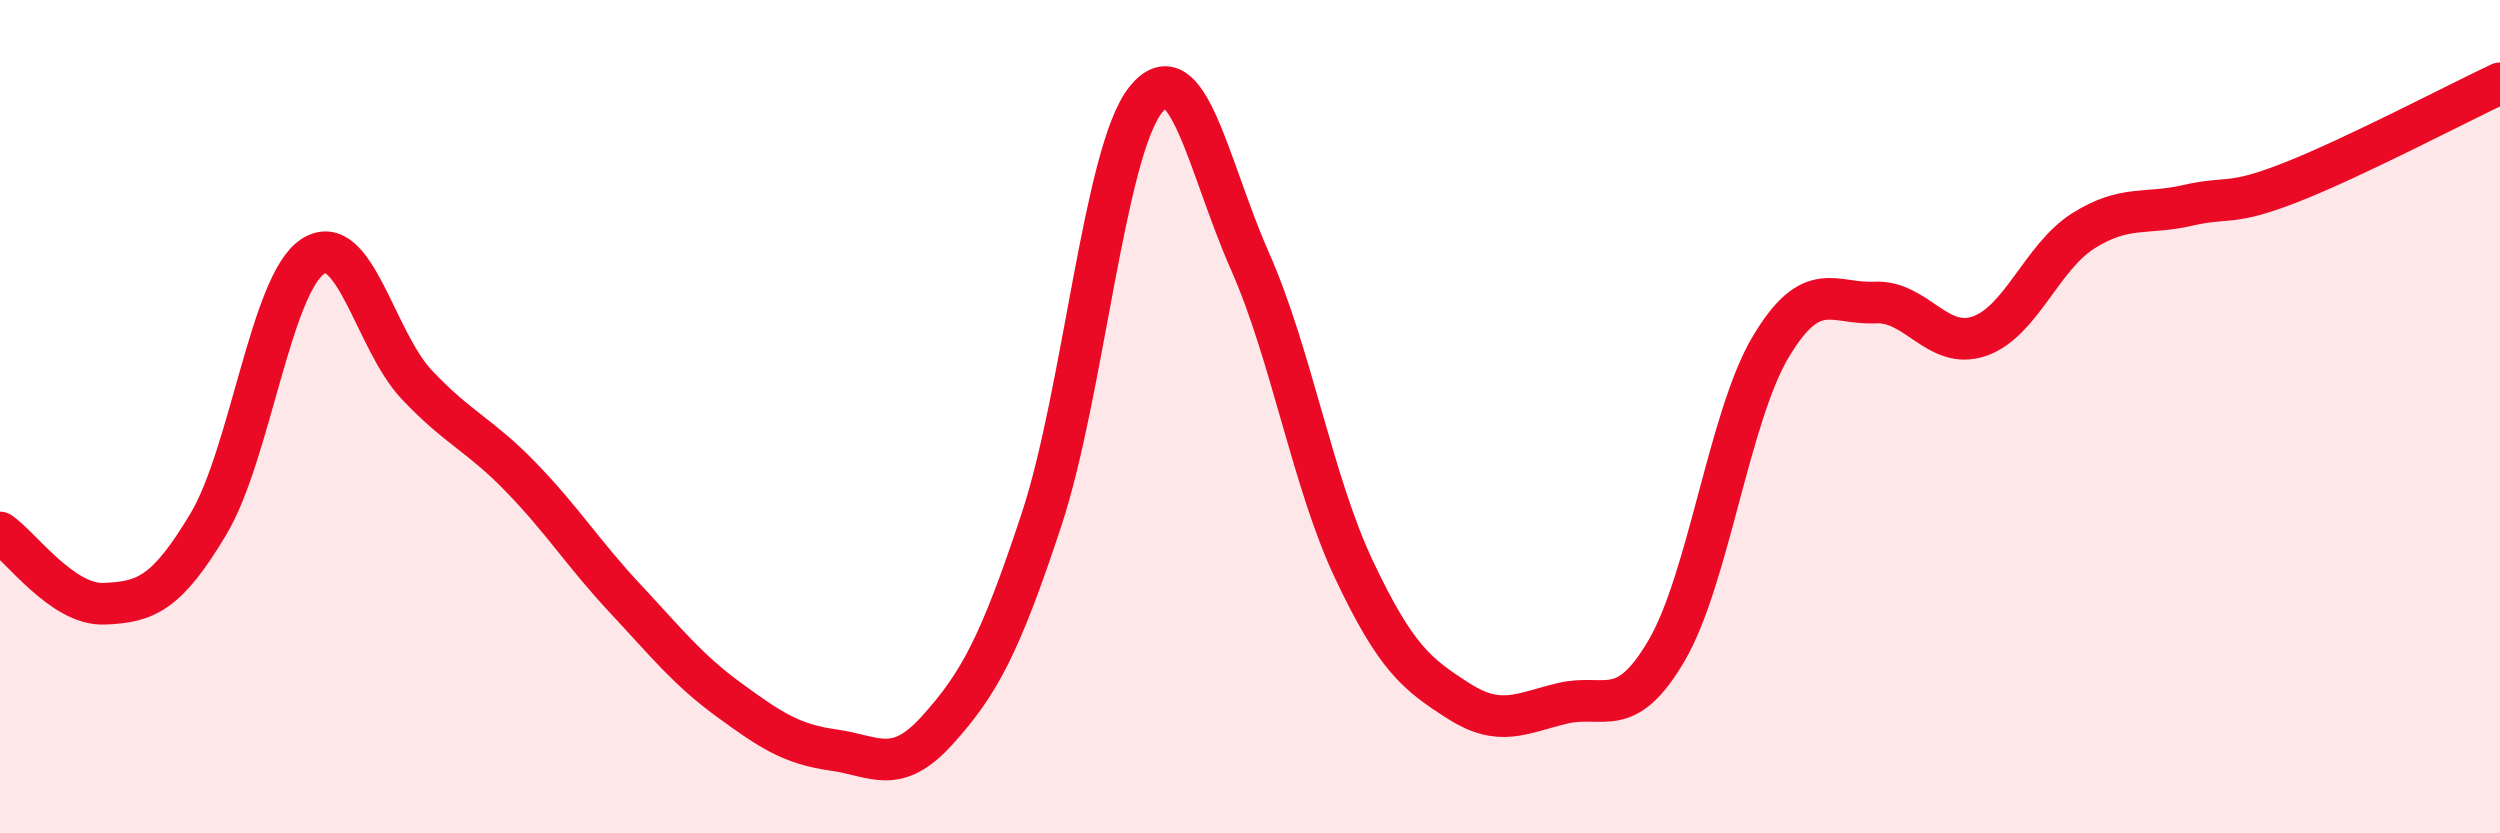 
    <svg width="60" height="20" viewBox="0 0 60 20" xmlns="http://www.w3.org/2000/svg">
      <path
        d="M 0,12.78 C 0.5,13.12 1.5,14.53 2.5,14.49 C 3.5,14.45 4,14.25 5,12.58 C 6,10.91 6.5,6.83 7.5,6.16 C 8.5,5.49 9,8.17 10,9.23 C 11,10.29 11.5,10.42 12.5,11.45 C 13.5,12.48 14,13.29 15,14.36 C 16,15.43 16.5,16.07 17.5,16.8 C 18.5,17.53 19,17.86 20,18 C 21,18.14 21.5,18.63 22.5,17.52 C 23.5,16.41 24,15.49 25,12.46 C 26,9.43 26.5,3.63 27.5,2.39 C 28.5,1.15 29,4.01 30,6.27 C 31,8.53 31.5,11.57 32.5,13.68 C 33.5,15.79 34,16.18 35,16.82 C 36,17.46 36.5,17.12 37.5,16.88 C 38.5,16.64 39,17.32 40,15.61 C 41,13.9 41.5,9.99 42.5,8.32 C 43.5,6.65 44,7.31 45,7.26 C 46,7.21 46.5,8.41 47.5,8.07 C 48.5,7.73 49,6.17 50,5.54 C 51,4.91 51.5,5.16 52.5,4.93 C 53.5,4.7 53.5,4.96 55,4.37 C 56.5,3.78 59,2.47 60,2L60 20L0 20Z"
        fill="#EB0A25"
        opacity="0.1"
        stroke-linecap="round"
        stroke-linejoin="round"
      />
      <path
        d="M 0,12.78 C 0.5,13.12 1.5,14.53 2.5,14.49 C 3.5,14.45 4,14.25 5,12.58 C 6,10.91 6.5,6.83 7.5,6.16 C 8.5,5.49 9,8.17 10,9.23 C 11,10.29 11.5,10.42 12.5,11.45 C 13.5,12.48 14,13.29 15,14.36 C 16,15.43 16.5,16.07 17.5,16.8 C 18.5,17.53 19,17.86 20,18 C 21,18.14 21.5,18.63 22.5,17.52 C 23.5,16.41 24,15.49 25,12.46 C 26,9.43 26.5,3.63 27.5,2.39 C 28.5,1.15 29,4.01 30,6.27 C 31,8.53 31.5,11.57 32.5,13.68 C 33.5,15.79 34,16.18 35,16.82 C 36,17.46 36.5,17.12 37.5,16.88 C 38.5,16.64 39,17.32 40,15.61 C 41,13.9 41.5,9.99 42.5,8.32 C 43.5,6.65 44,7.31 45,7.26 C 46,7.21 46.5,8.41 47.5,8.07 C 48.5,7.73 49,6.17 50,5.54 C 51,4.91 51.5,5.16 52.5,4.93 C 53.5,4.7 53.5,4.96 55,4.37 C 56.5,3.78 59,2.47 60,2"
        stroke="#EB0A25"
        stroke-width="1"
        fill="none"
        stroke-linecap="round"
        stroke-linejoin="round"
      />
    </svg>
  